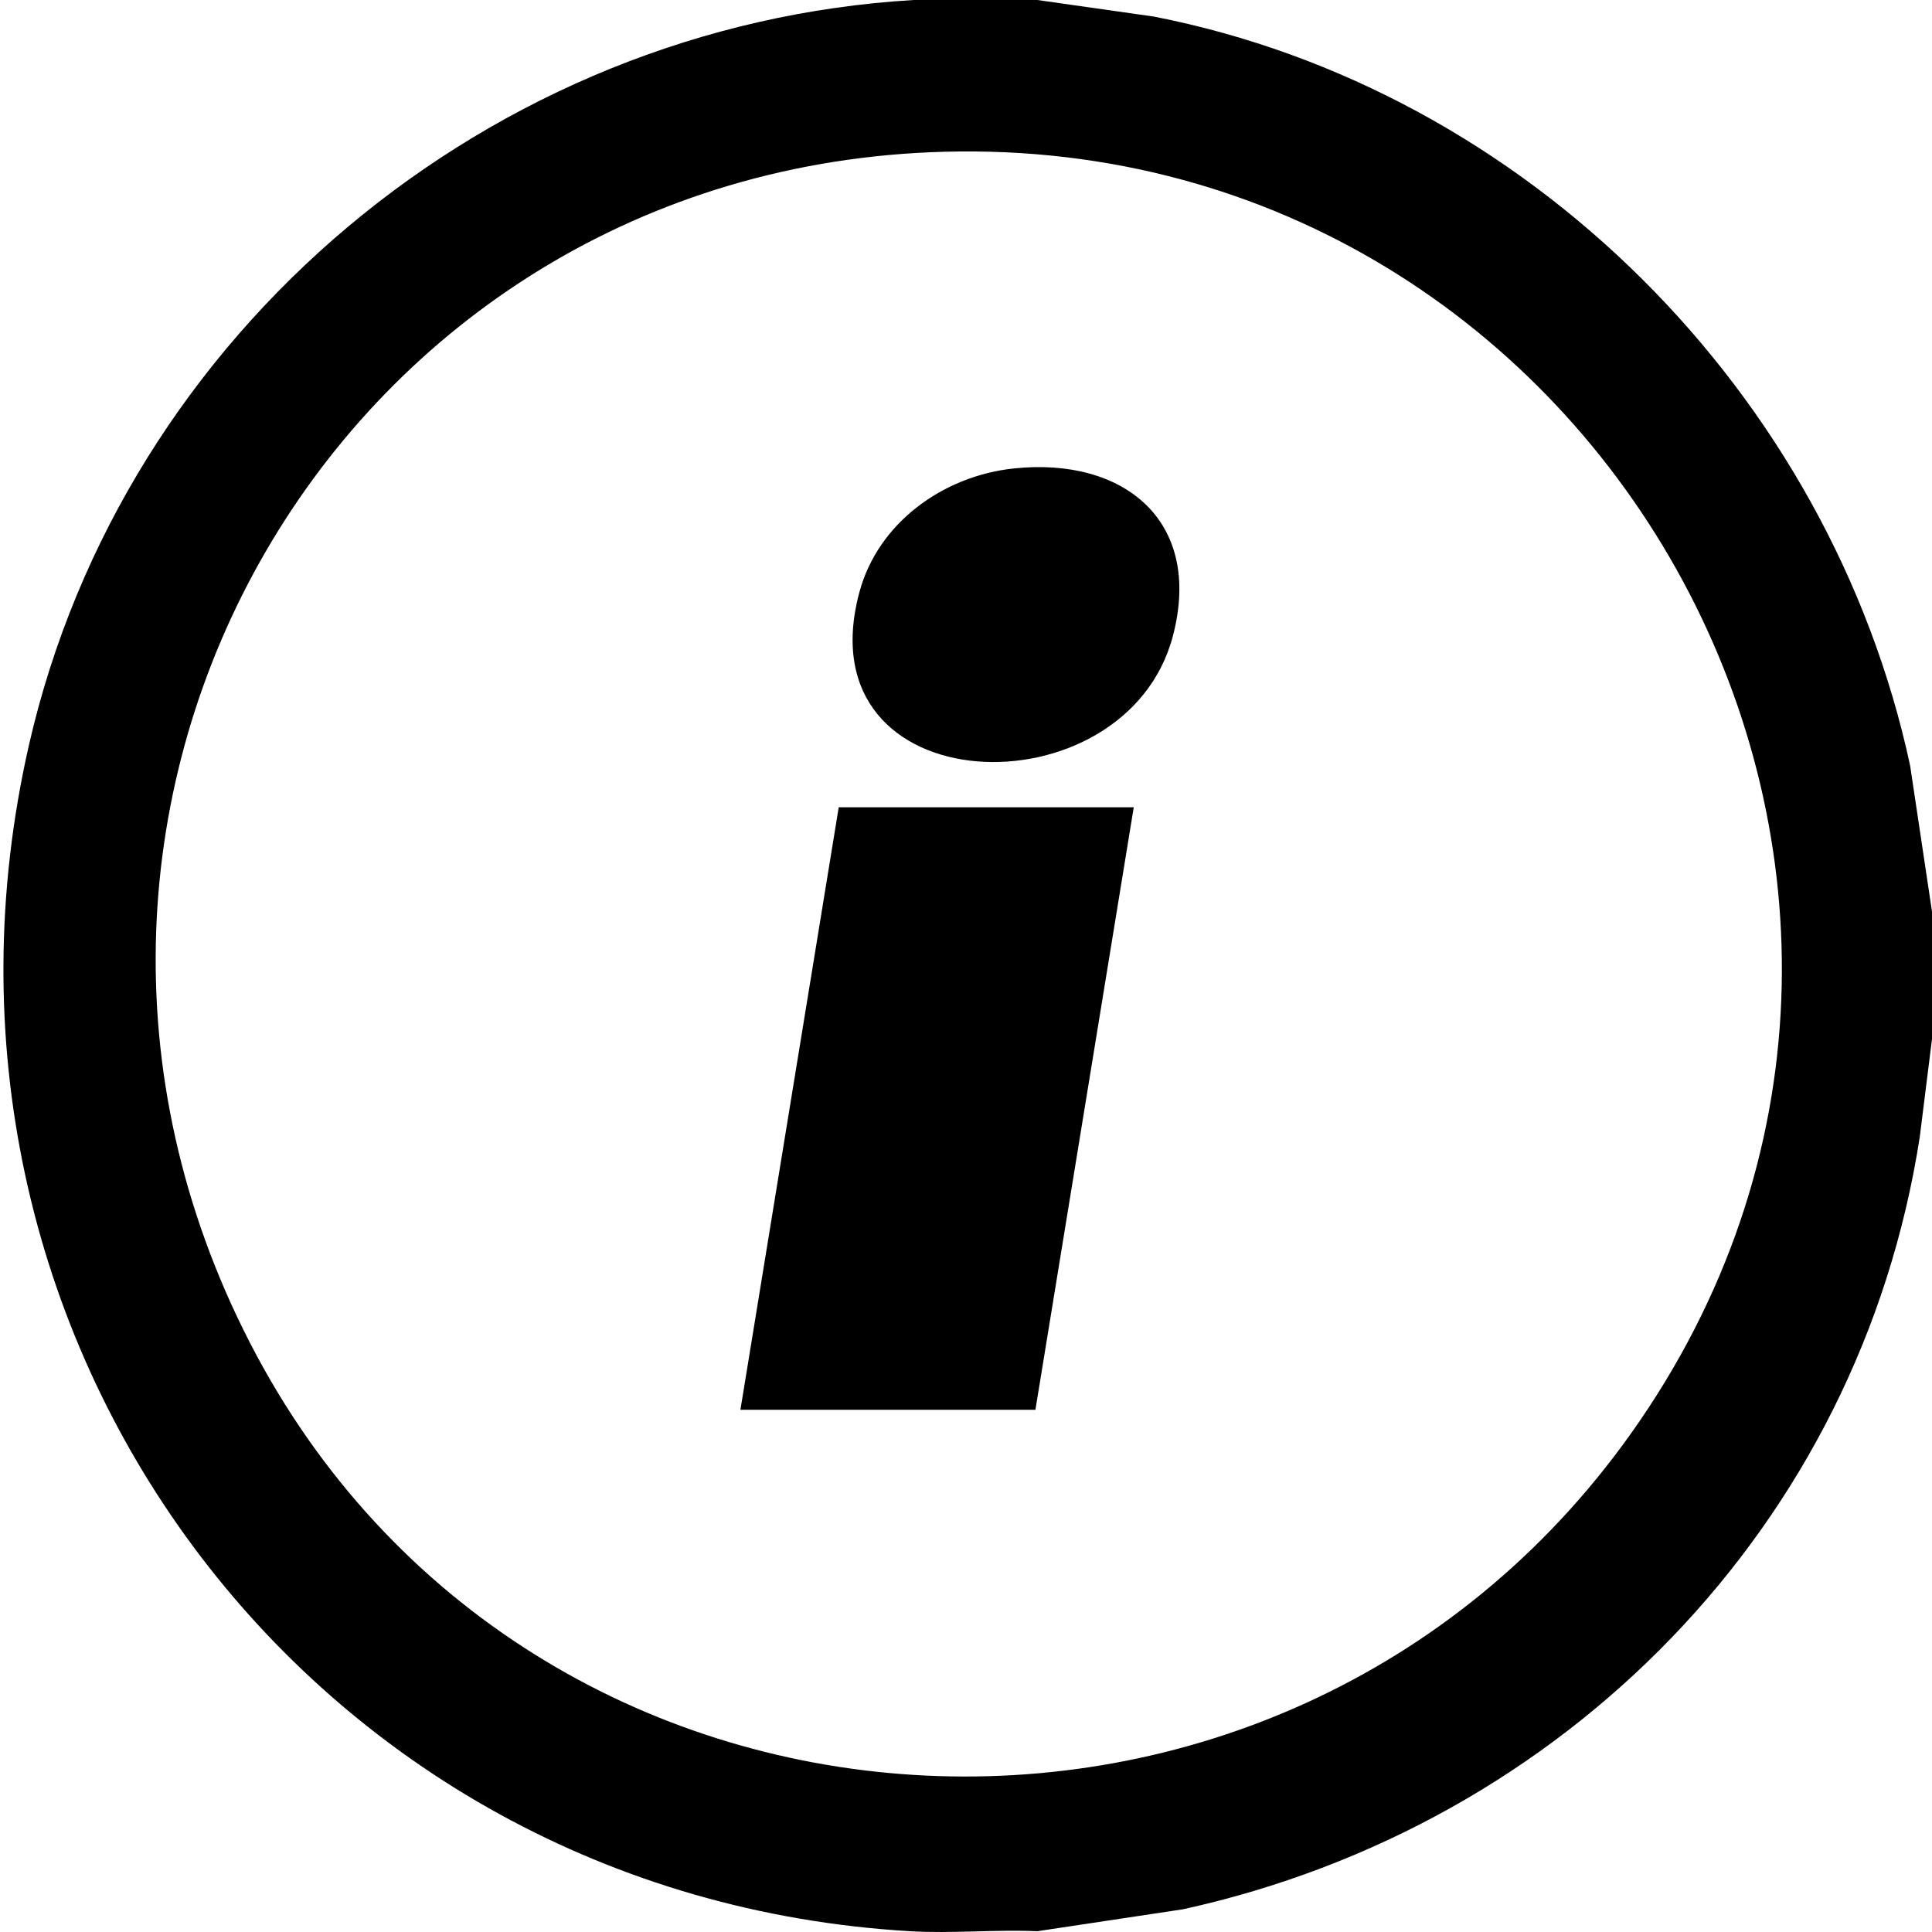 <svg xmlns="http://www.w3.org/2000/svg" id="Capa_1" viewBox="0 0 710 710"><defs><style>      .st0 {        display: none;        fill: #000;      }    </style></defs><path d="M381.22,0l42.81,6.09c137.34,26.86,248.53,138.64,277.92,275.21l8.05,53.68v46.84l-4.49,35.96c-22.09,142.97-130.73,253.08-270.7,283.86l-53.59,8.07c-15.46-.67-31.35.9-46.77,0C113.04,696.75-38.77,490.86,10.61,273.93,45.29,121.62,180.45,9.11,335.87,0h45.35ZM346.91,55.77C124.58,61.82-10.2,295.17,91.87,493.49c102.07,198.31,378.86,213.9,507.33,33.56,143.34-201.23-8.02-477.92-252.28-471.28Z"></path><path class="st0" d="M335.87,0C180.45,9.11,45.29,121.62,10.61,273.93c-49.38,216.93,102.43,422.81,323.84,435.78H0V0h335.87Z"></path><path class="st0" d="M381.22,0h328.78v334.98l-8.05-53.68C672.55,144.73,561.37,32.96,424.03,6.09l-42.81-6.09Z"></path><path class="st0" d="M710,381.83v327.89h-328.78l53.59-8.07c139.97-30.78,248.61-140.89,270.7-283.86l4.49-35.96Z"></path><path class="st0" d="M346.91,55.77c244.26-6.64,395.62,270.05,252.28,471.28-128.47,180.35-405.26,164.75-507.33-33.56C-10.2,295.17,124.58,61.82,346.91,55.77ZM372.42,172.17c-25.8,2.77-49.74,19.91-56.61,45.5-21.05,78.37,97.91,81.95,115.22,16.05,11.13-42.36-18.13-65.89-58.61-61.55ZM416.65,296.66h-108.41l-36.14,221.43h108.41l36.14-221.43Z"></path><polygon points="416.65 296.66 380.51 518.09 272.1 518.09 308.23 296.66 416.65 296.66"></polygon><path d="M372.42,172.17c40.48-4.35,69.74,19.19,58.61,61.55-17.31,65.9-136.27,62.32-115.22-16.05,6.87-25.59,30.81-42.73,56.61-45.5Z"></path></svg>